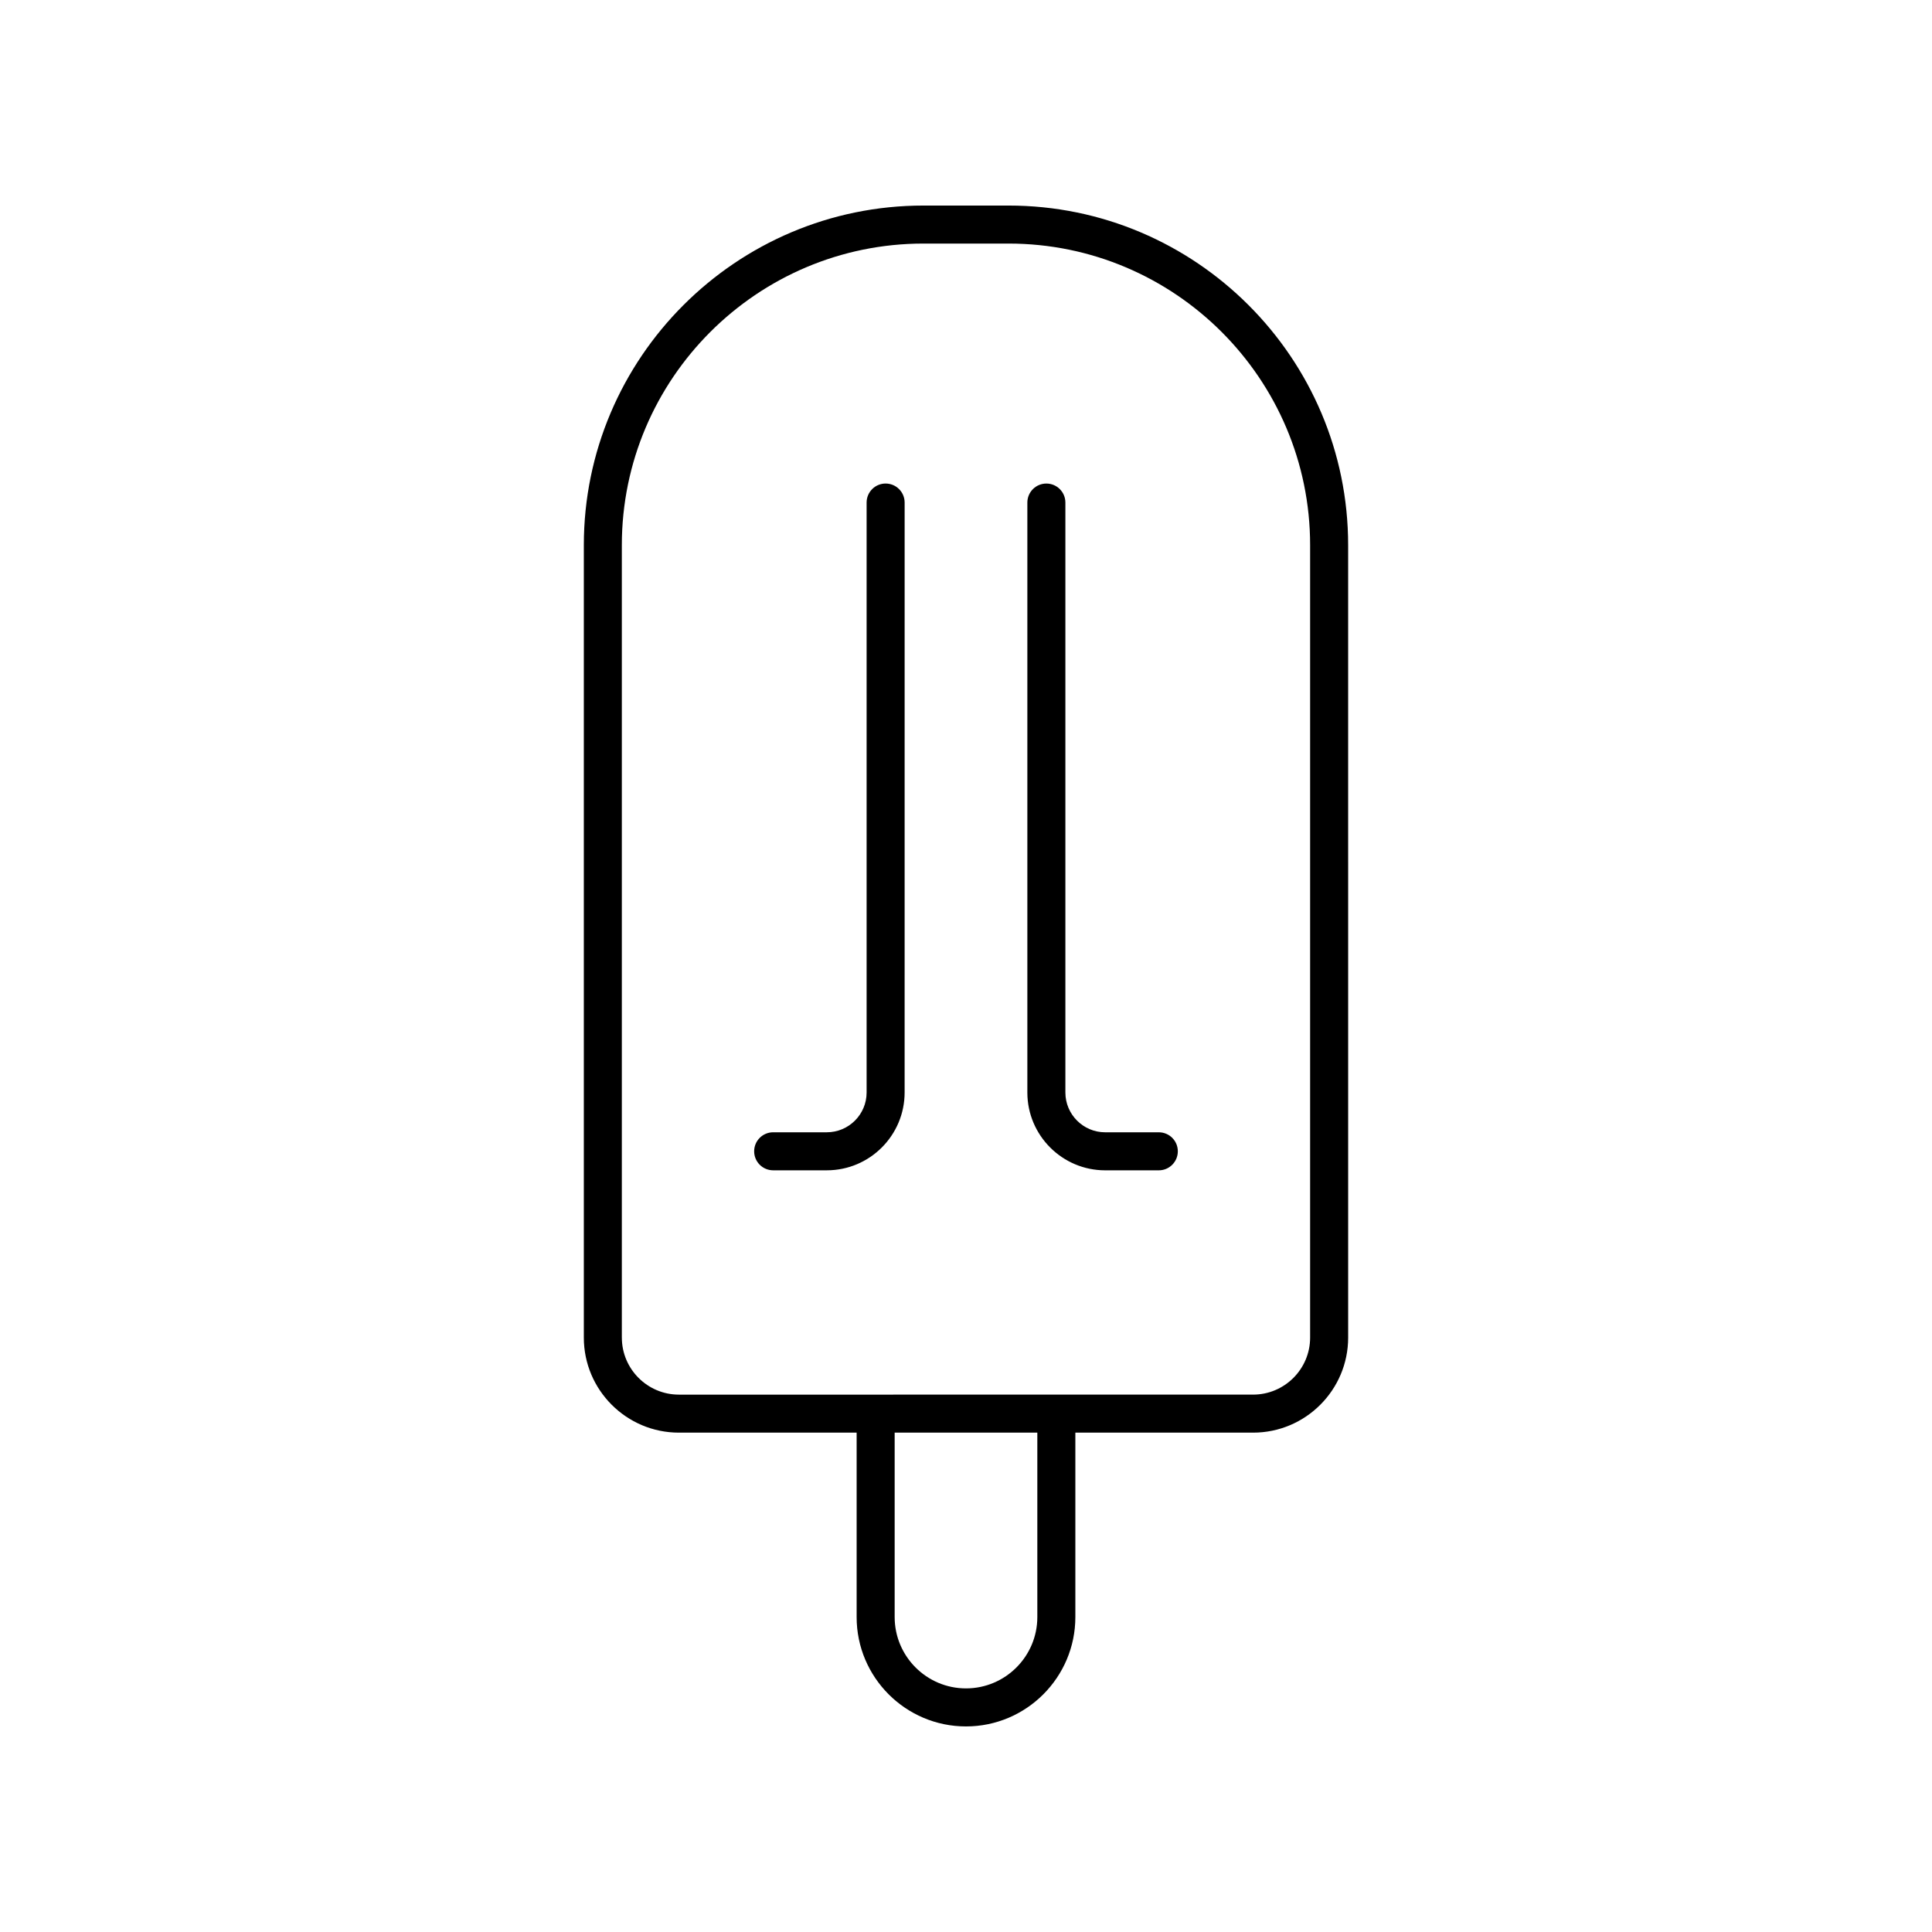 <?xml version="1.0" encoding="UTF-8"?>
<!-- Uploaded to: SVG Repo, www.svgrepo.com, Generator: SVG Repo Mixer Tools -->
<svg fill="#000000" width="800px" height="800px" version="1.1" viewBox="144 144 512 512" xmlns="http://www.w3.org/2000/svg">
 <g>
  <path d="m378.7 272.14c-2.781 0-5.039 2.254-5.039 5.039v156.34c0 5.816-4.731 10.547-10.547 10.547h-14.215c-2.781 0-5.039 2.254-5.039 5.039s2.254 5.039 5.039 5.039h14.215c11.371 0 20.621-9.254 20.621-20.625l0.004-156.34c0-2.785-2.258-5.039-5.039-5.039z"/>
  <path d="m451.1 444.07h-14.215c-5.816 0-10.547-4.734-10.547-10.547v-156.34c0-2.785-2.254-5.039-5.039-5.039-2.781 0-5.039 2.254-5.039 5.039v156.34c0 11.371 9.254 20.625 20.621 20.625h14.215c2.781 0 5.039-2.254 5.039-5.039 0.004-2.785-2.254-5.039-5.035-5.039z"/>
  <path d="m400 601.52c15.98 0 28.98-13.004 28.98-28.984v-48.871h47.105c13.891 0 25.191-11.301 25.191-25.191l-0.004-210c0-49.629-40.375-90-90.004-90h-22.543c-49.629 0-90.004 40.375-90.004 90v210c0 13.891 11.301 25.191 25.191 25.191h47.105v48.871c-0.004 15.98 13 28.984 28.98 28.984zm18.902-28.984c0 10.426-8.477 18.906-18.902 18.906s-18.906-8.48-18.906-18.906v-48.871h37.809zm-110.11-74.062v-210c0-44.074 35.855-79.926 79.93-79.926h22.543c44.074 0 79.93 35.852 79.93 79.926v210c0 8.336-6.781 15.113-15.113 15.113l-152.17 0.004c-8.336 0-15.117-6.781-15.117-15.117z"/>
 </g>
</svg>